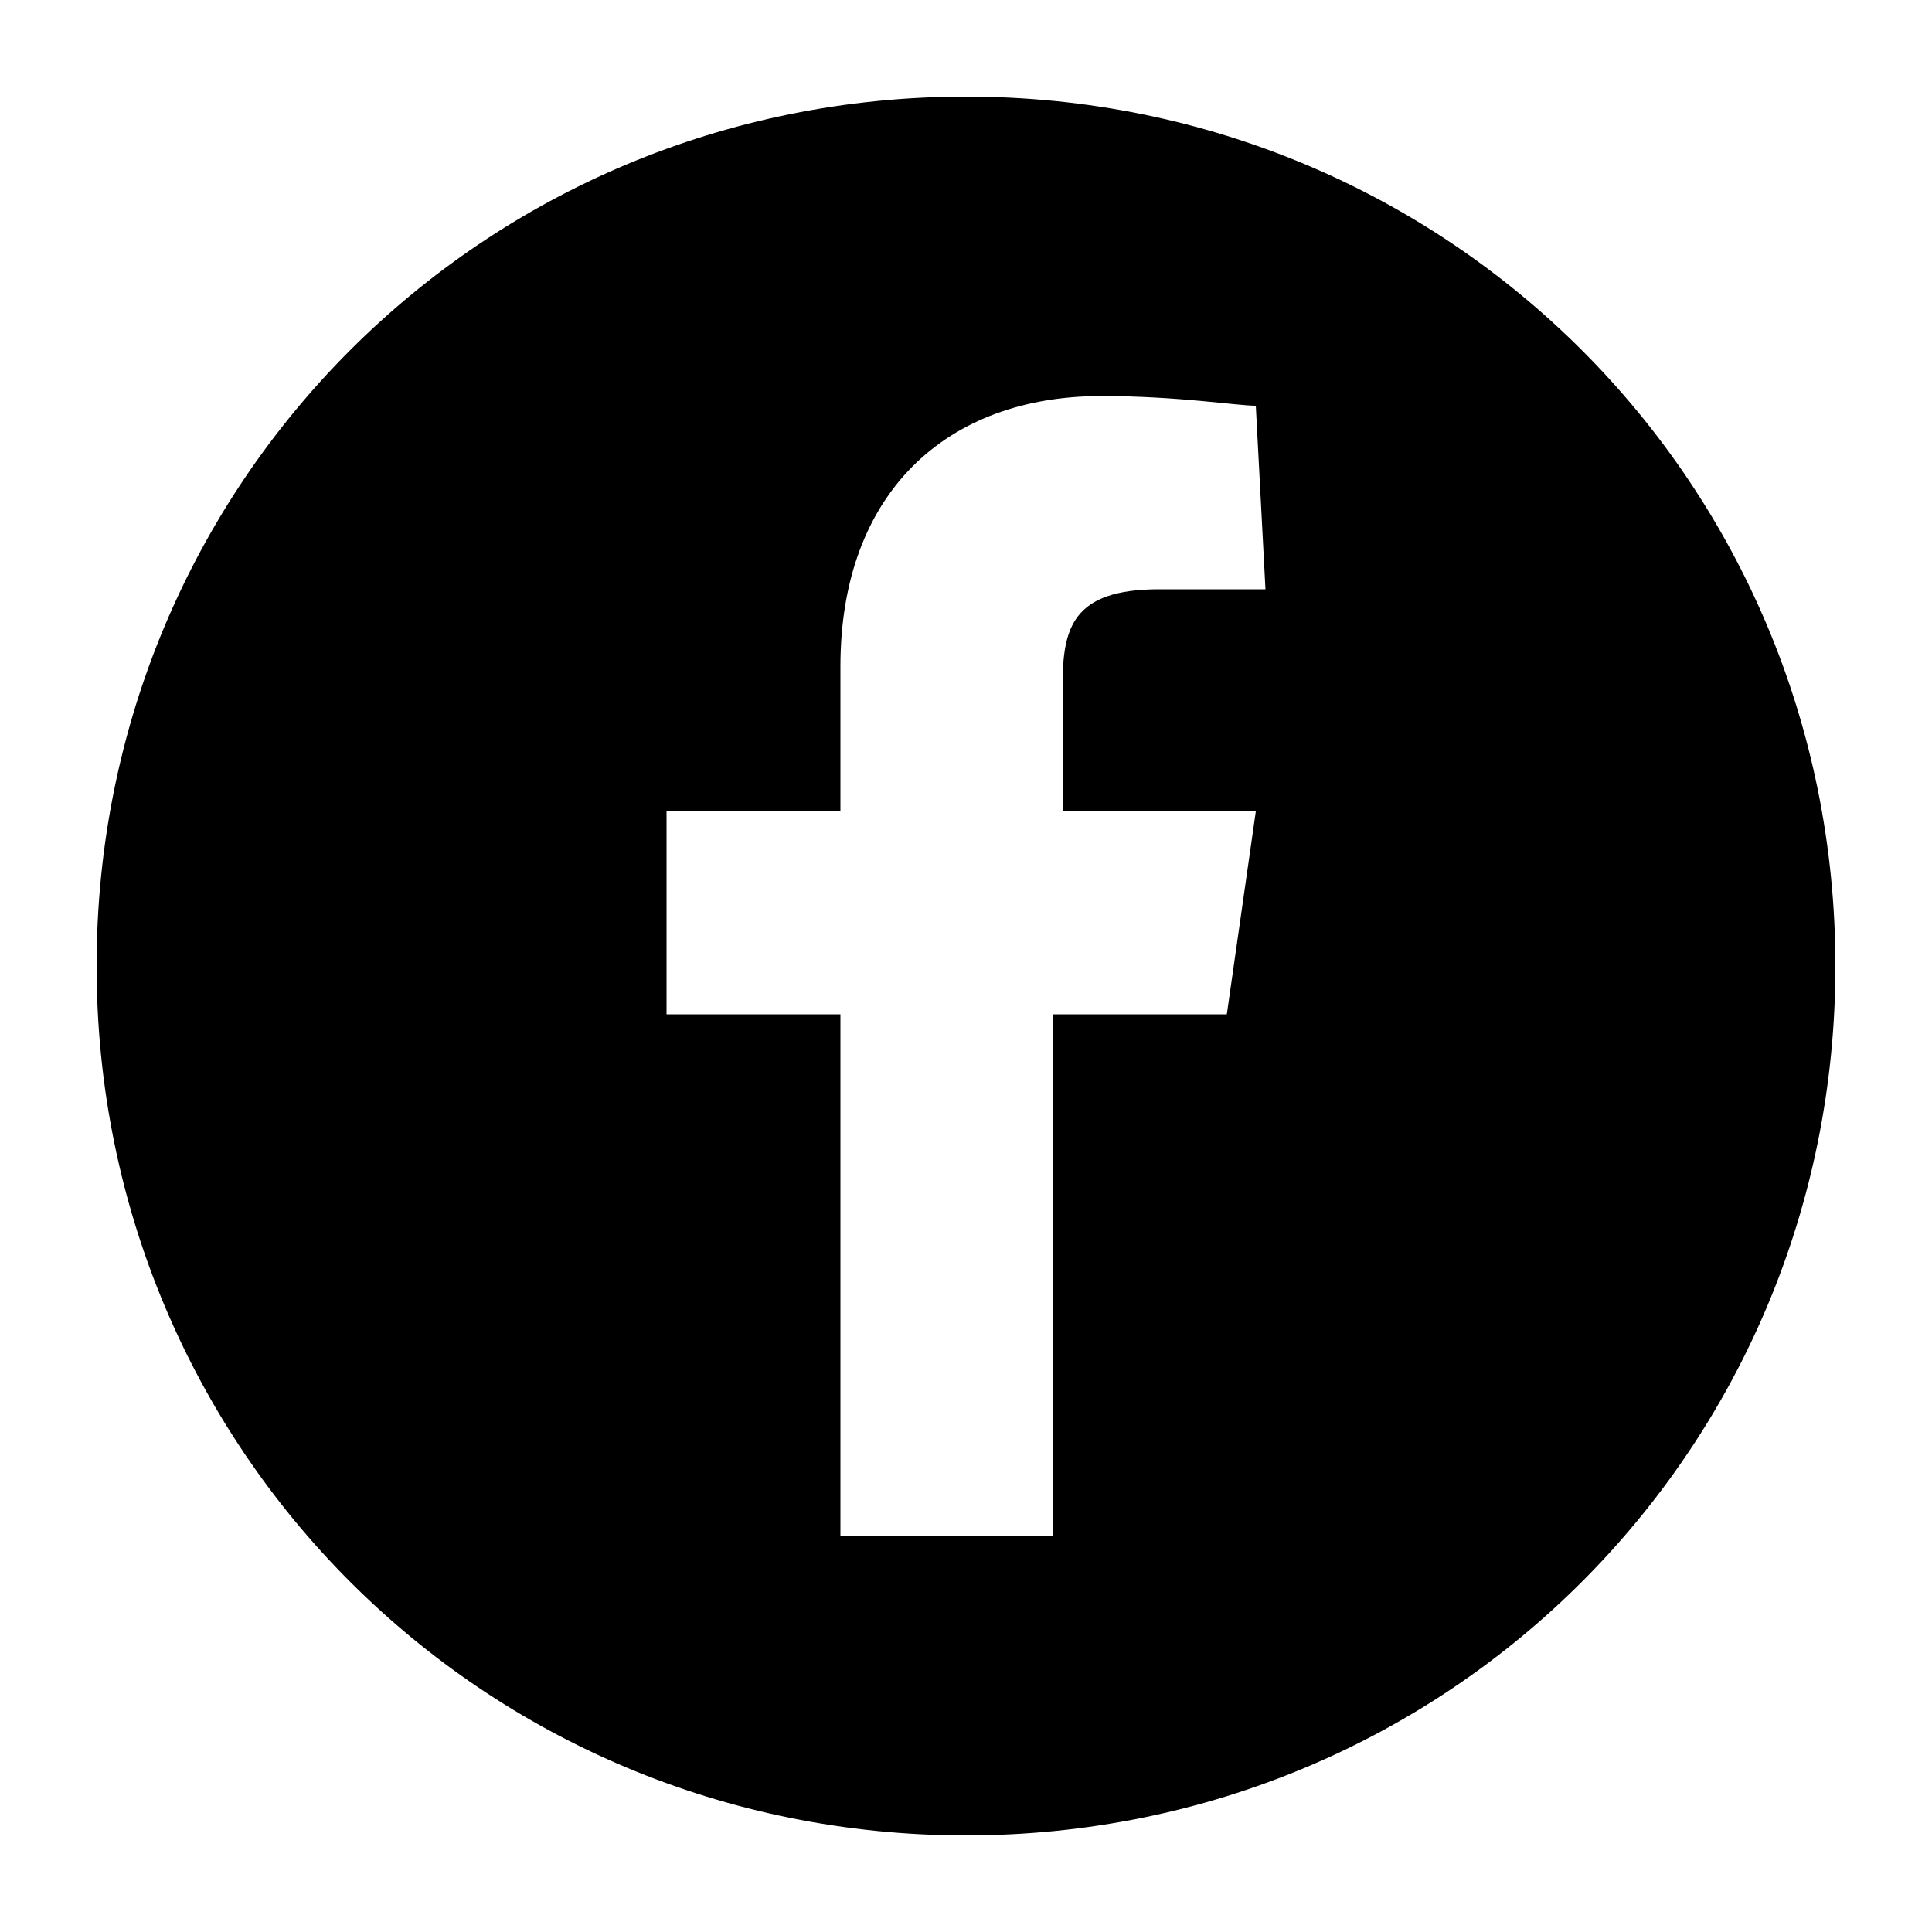 <svg xmlns="http://www.w3.org/2000/svg" id="icon-facebook" viewBox="0 0 20 20">
    <path d="M10 1c-5 0-9 4-9 9s4 9 9 9 9-4 9-9-4-9-9-9zm3.1 5.1H12c-.9 0-1 .4-1 1v1.3h2l-.3 2.1h-1.8v5.4H8.7v-5.4H6.9V8.4h1.8V6.9c0-1.8 1.1-2.8 2.7-2.8.8 0 1.4.1 1.6.1l.1 1.9z"></path>
</svg>